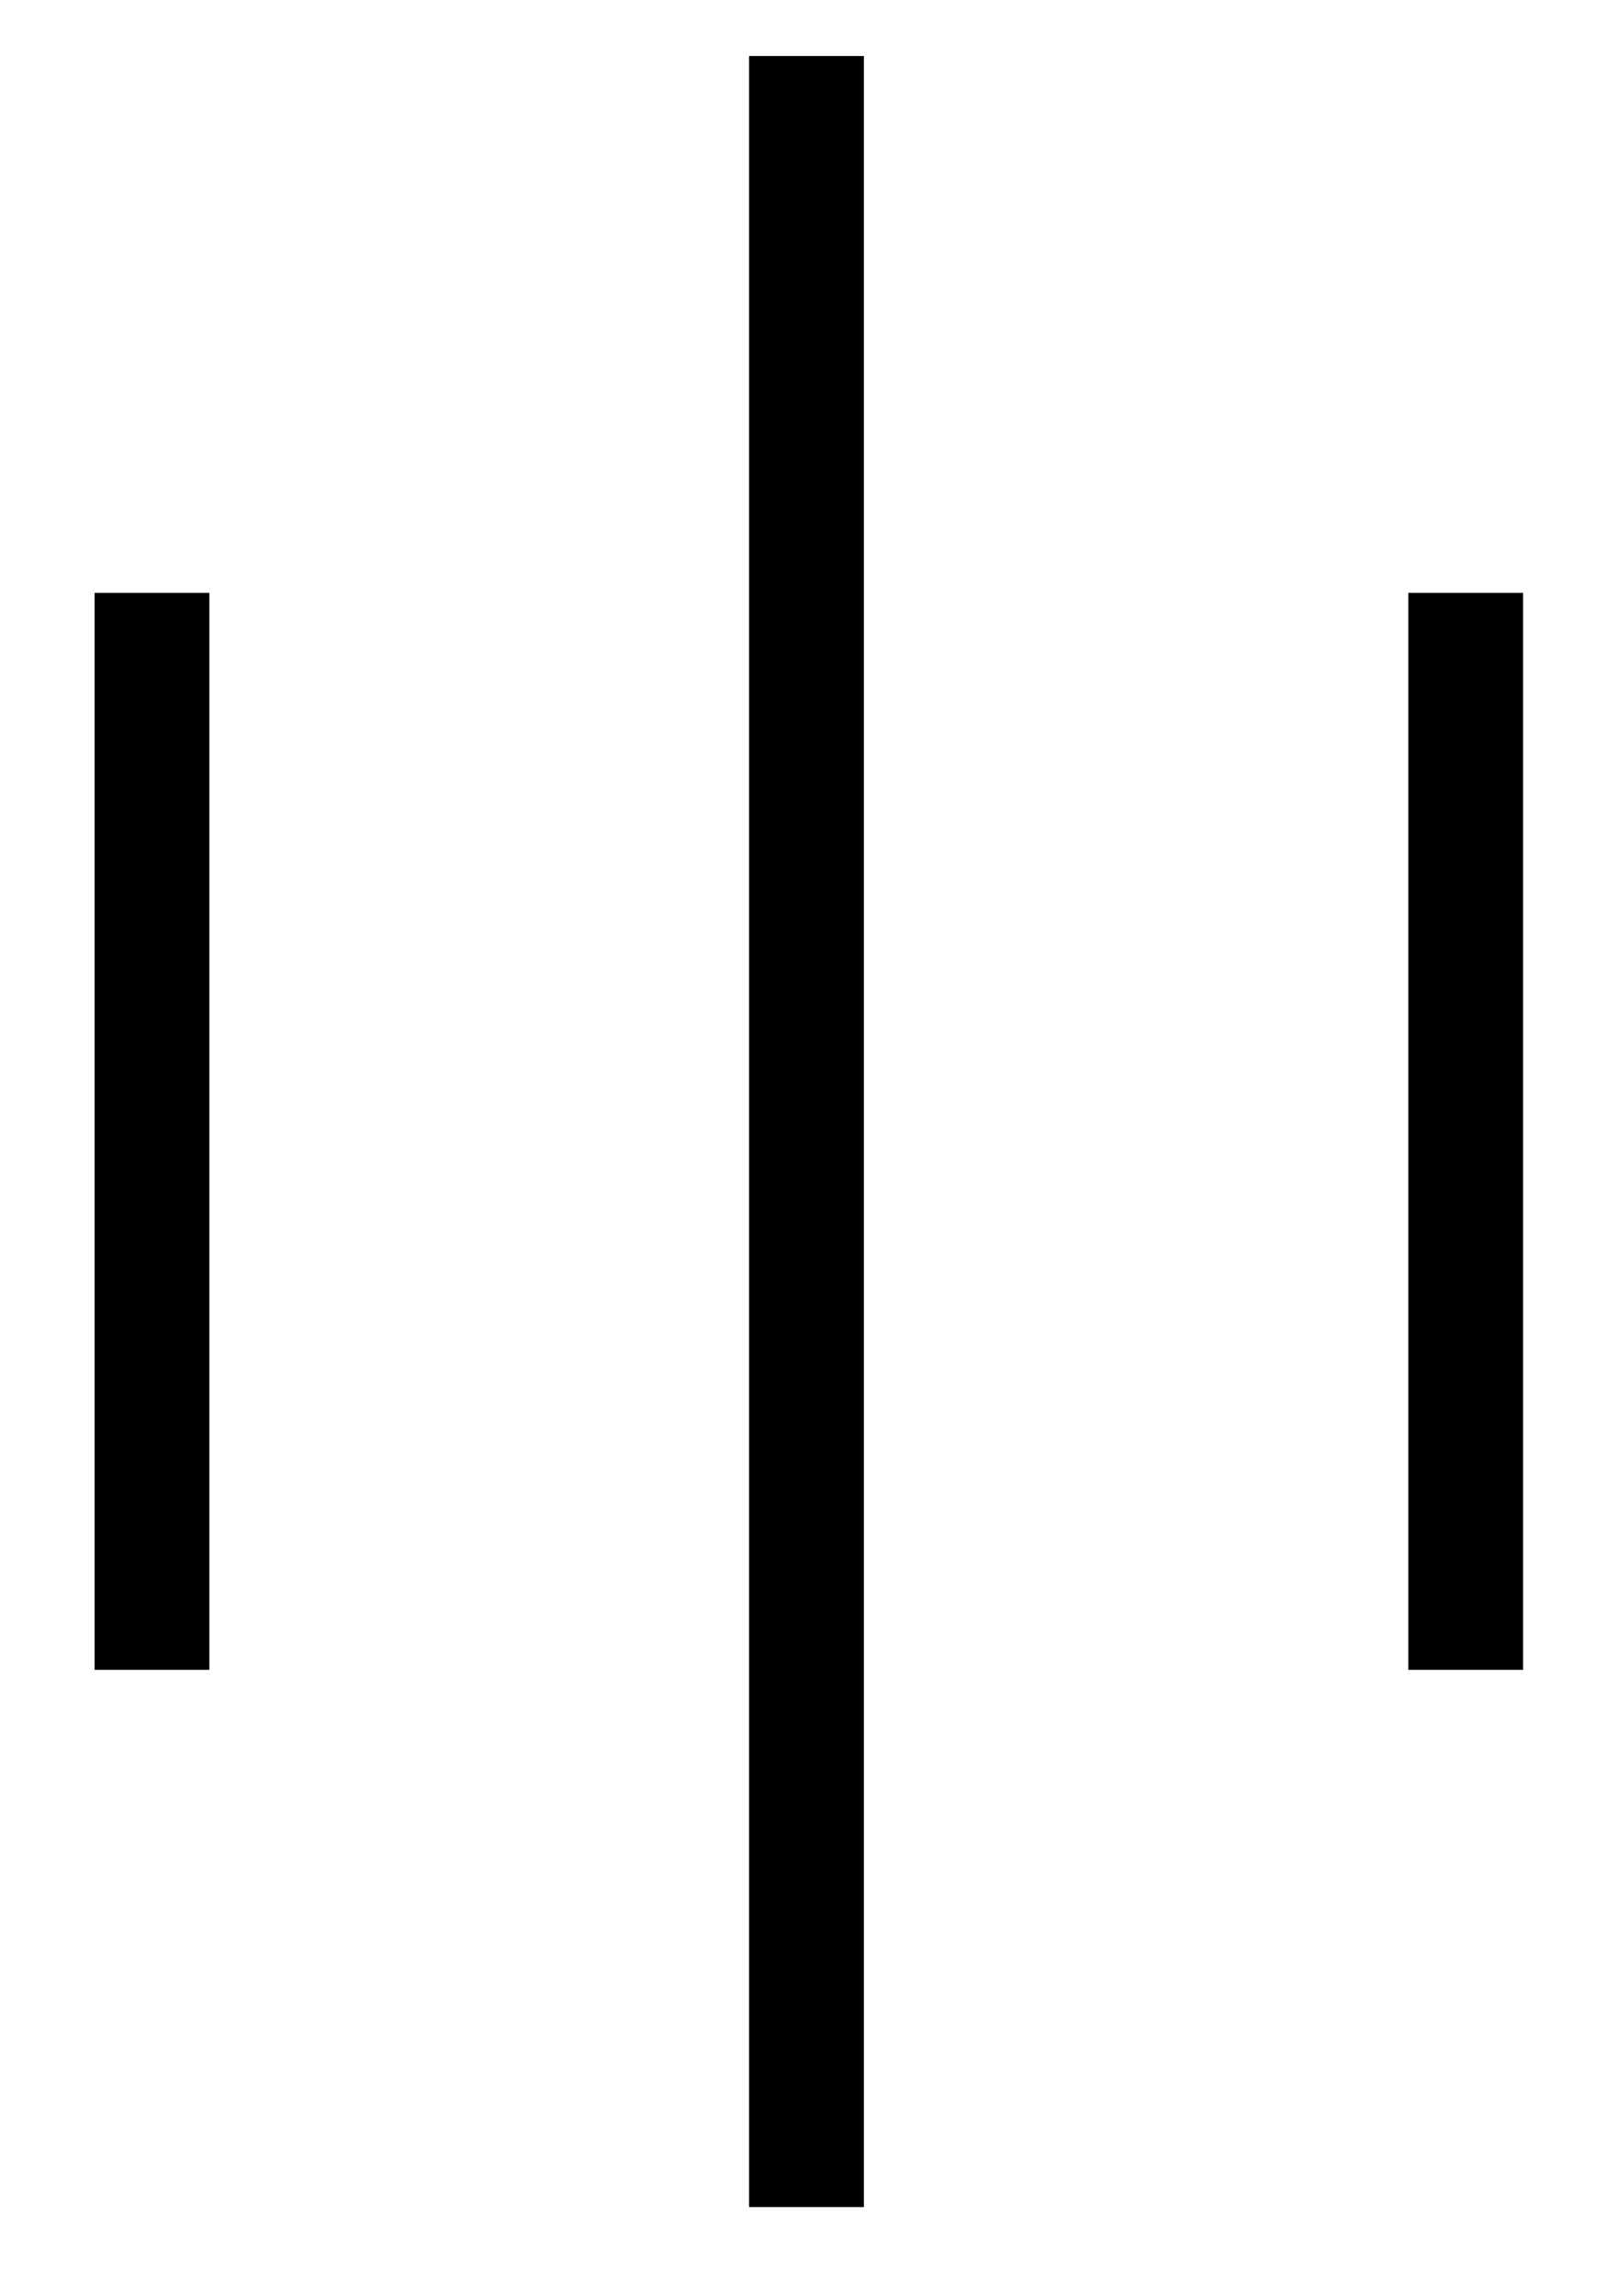 <?xml version="1.0" encoding="UTF-8"?> <svg xmlns="http://www.w3.org/2000/svg" width="14" height="20" viewBox="0 0 14 20" fill="none"> <path d="M12.769 5.164L12.769 14.544" stroke="black"></path> <path d="M7.026 0.488L7.026 19.223" stroke="black"></path> <path d="M1.324 5.164L1.324 14.544" stroke="black"></path> </svg> 